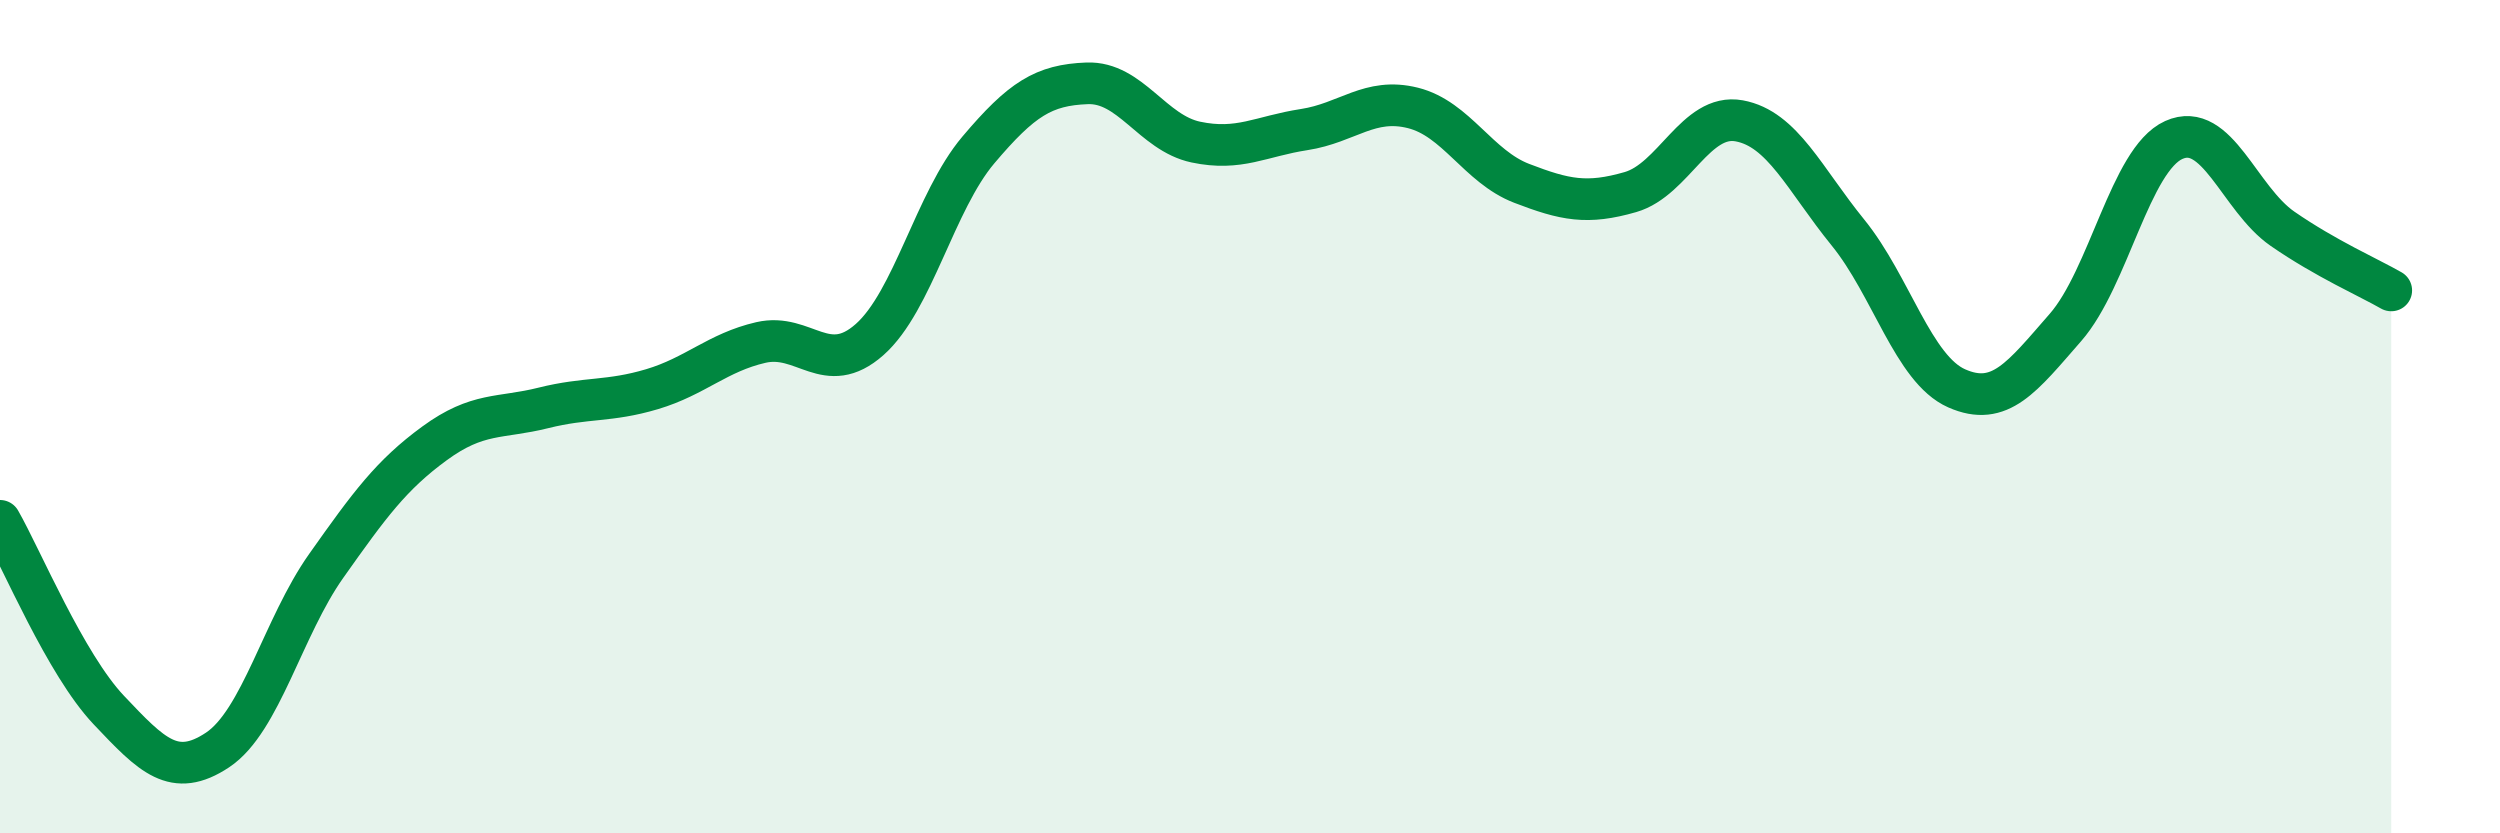 
    <svg width="60" height="20" viewBox="0 0 60 20" xmlns="http://www.w3.org/2000/svg">
      <path
        d="M 0,12.5 C 0.52,13.41 1.57,15.94 2.61,17.04 C 3.65,18.14 4.18,18.69 5.22,18 C 6.26,17.31 6.79,15.05 7.83,13.58 C 8.87,12.11 9.39,11.4 10.43,10.64 C 11.47,9.88 12,10.05 13.04,9.79 C 14.08,9.53 14.61,9.65 15.65,9.34 C 16.69,9.03 17.22,8.46 18.26,8.22 C 19.3,7.98 19.83,9.07 20.87,8.15 C 21.91,7.23 22.44,4.83 23.48,3.6 C 24.52,2.37 25.05,2.04 26.09,2 C 27.13,1.96 27.66,3.19 28.7,3.41 C 29.74,3.63 30.26,3.27 31.3,3.11 C 32.34,2.95 32.87,2.33 33.91,2.59 C 34.95,2.85 35.48,4 36.52,4.4 C 37.56,4.8 38.09,4.91 39.13,4.61 C 40.17,4.31 40.7,2.71 41.74,2.9 C 42.78,3.09 43.31,4.3 44.35,5.58 C 45.39,6.86 45.92,8.86 46.96,9.32 C 48,9.78 48.53,9.05 49.57,7.86 C 50.61,6.67 51.13,3.83 52.17,3.36 C 53.21,2.89 53.74,4.77 54.78,5.49 C 55.82,6.21 56.87,6.67 57.39,6.97L57.39 20L0 20Z"
        fill="#008740"
        opacity="0.1"
        stroke-linecap="round"
        stroke-linejoin="round"
      />
      <path
        d="M 0,12.5 C 0.52,13.41 1.57,15.94 2.61,17.04 C 3.65,18.14 4.18,18.69 5.22,18 C 6.26,17.31 6.79,15.05 7.83,13.58 C 8.87,12.11 9.39,11.4 10.43,10.64 C 11.47,9.88 12,10.05 13.04,9.79 C 14.08,9.53 14.61,9.65 15.65,9.34 C 16.69,9.03 17.22,8.46 18.26,8.22 C 19.3,7.98 19.83,9.07 20.87,8.15 C 21.91,7.23 22.44,4.83 23.48,3.6 C 24.52,2.37 25.05,2.04 26.09,2 C 27.13,1.96 27.66,3.19 28.7,3.41 C 29.74,3.63 30.26,3.27 31.3,3.11 C 32.34,2.95 32.87,2.33 33.91,2.59 C 34.95,2.85 35.48,4 36.52,4.4 C 37.56,4.8 38.09,4.91 39.13,4.61 C 40.17,4.31 40.7,2.71 41.74,2.9 C 42.78,3.09 43.31,4.3 44.35,5.58 C 45.39,6.86 45.92,8.86 46.96,9.32 C 48,9.78 48.53,9.05 49.57,7.86 C 50.61,6.67 51.13,3.83 52.17,3.36 C 53.21,2.89 53.74,4.77 54.78,5.49 C 55.82,6.21 56.87,6.67 57.39,6.97"
        stroke="#008740"
        stroke-width="1"
        fill="none"
        stroke-linecap="round"
        stroke-linejoin="round"
      />
    </svg>
  